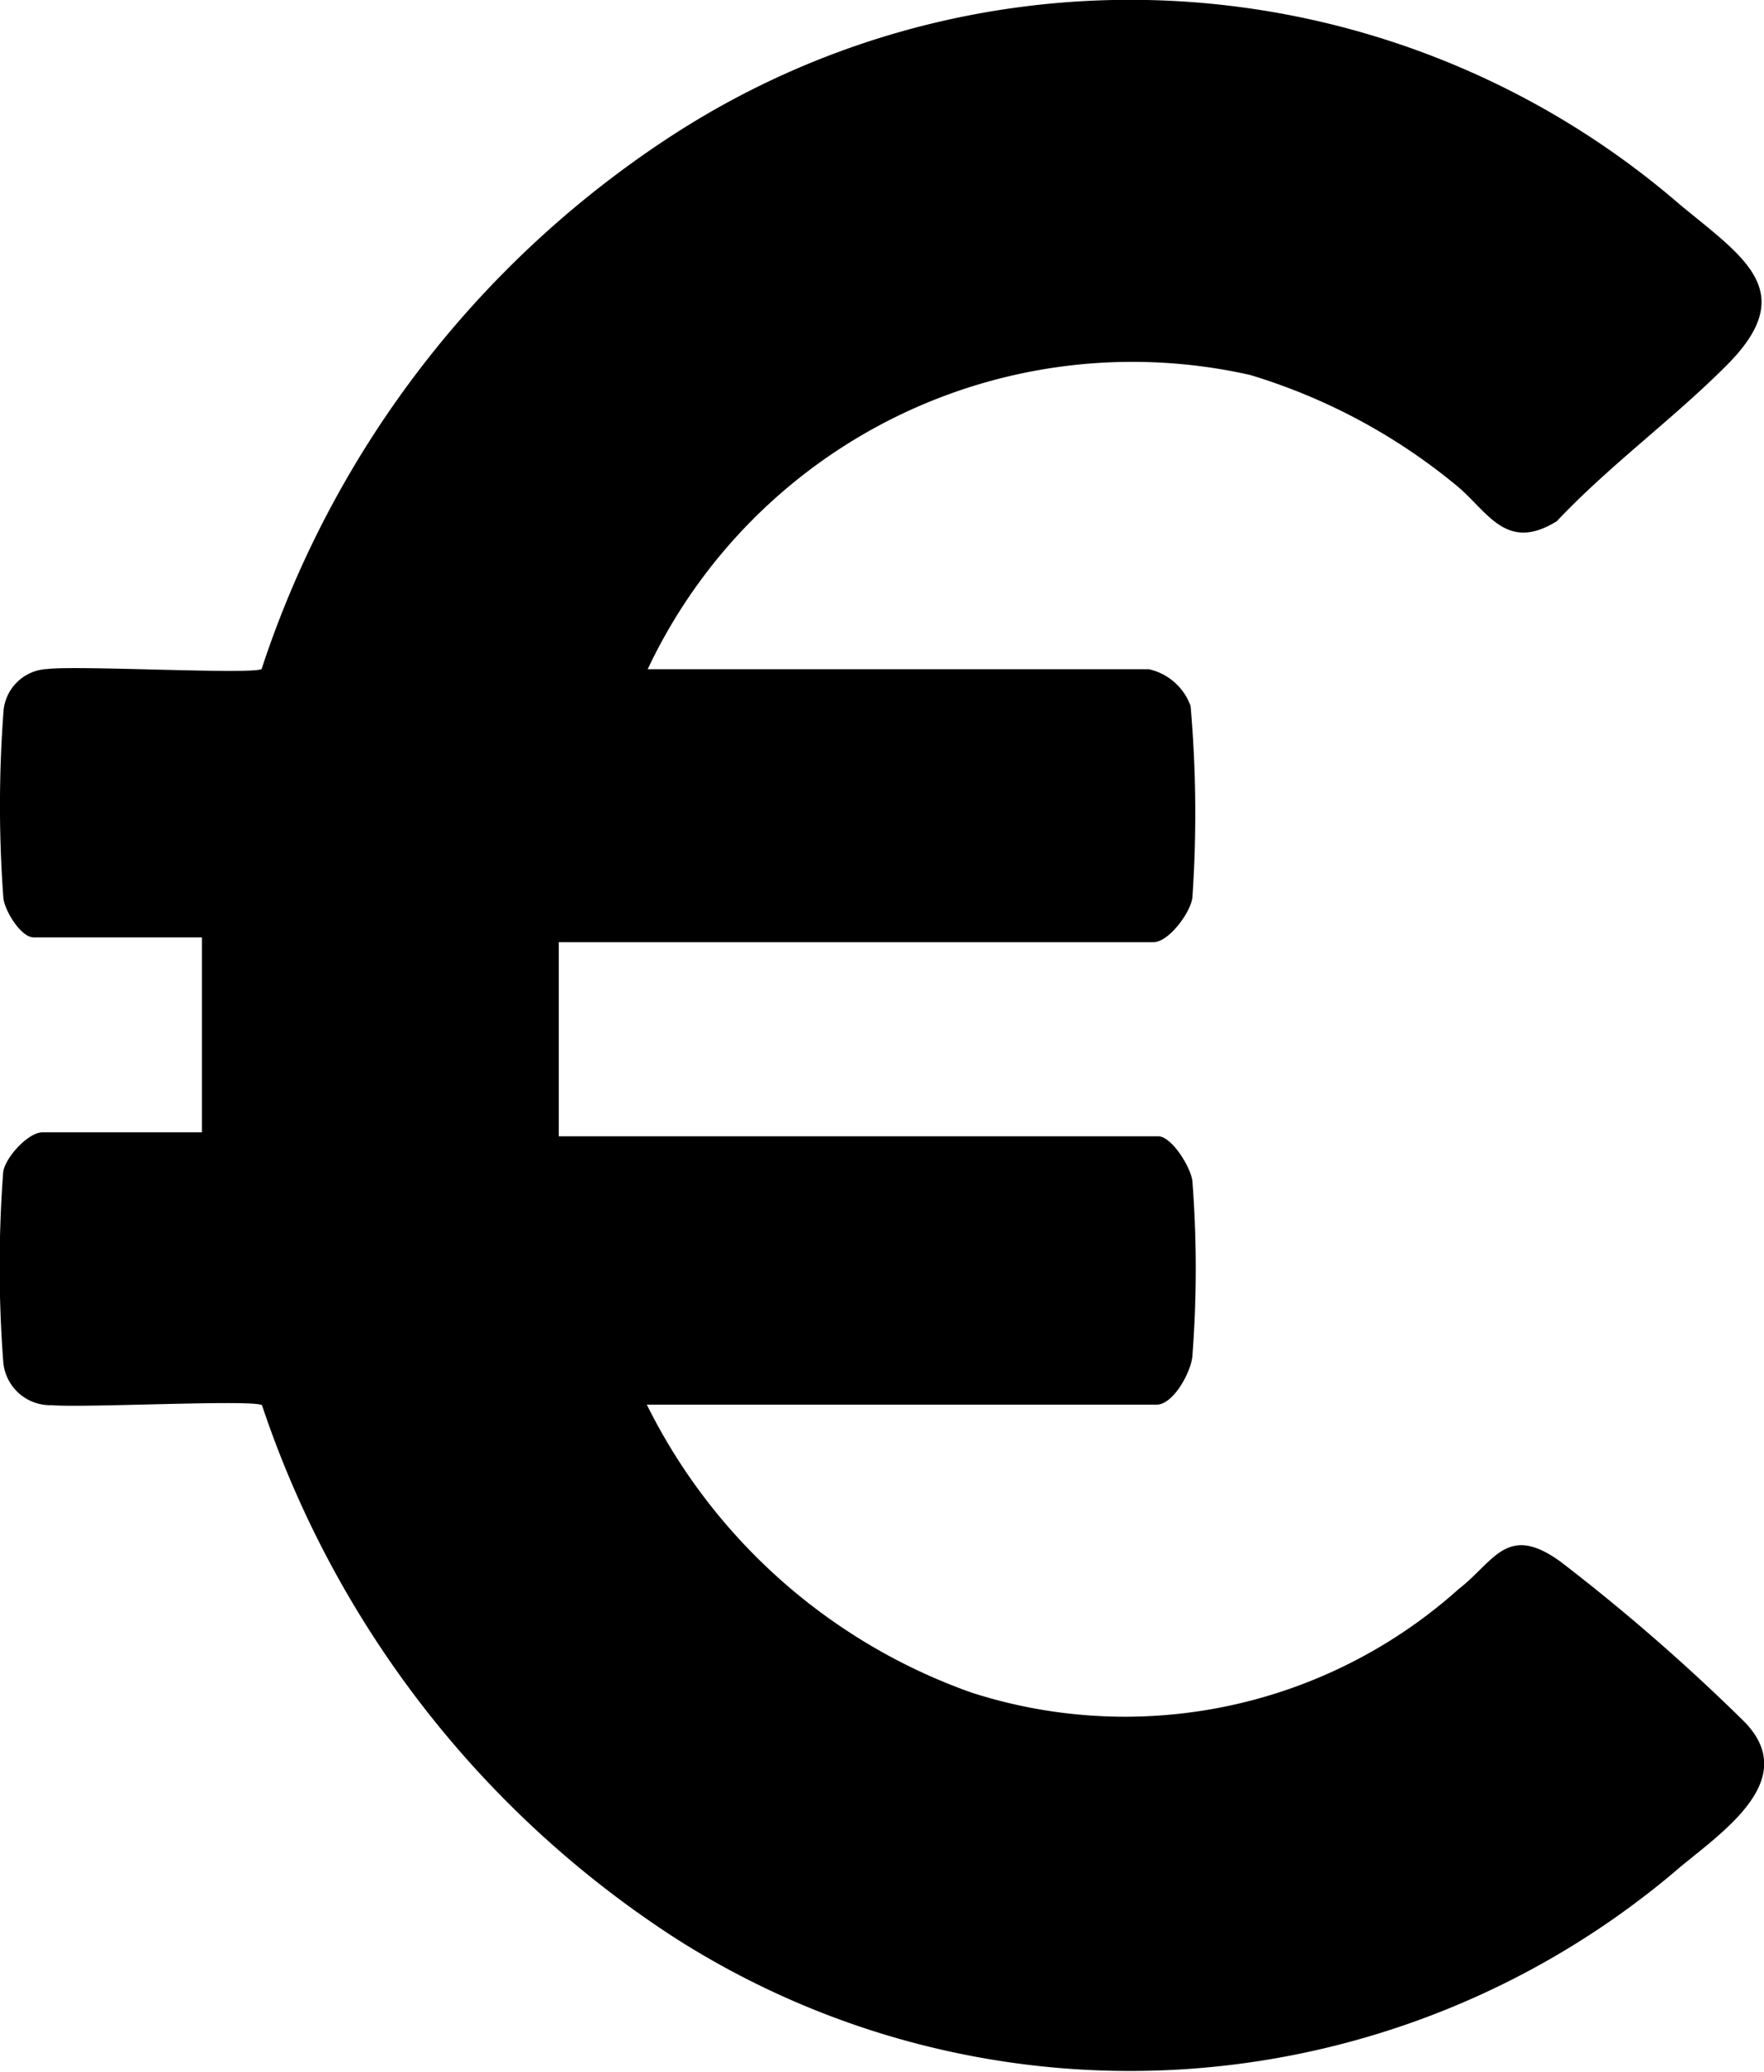 <svg xmlns="http://www.w3.org/2000/svg" xmlns:xlink="http://www.w3.org/1999/xlink" width="9.878" height="11.603" viewBox="0 0 9.878 11.603">
  <defs>
    <clipPath id="clip-path">
      <rect id="Rectangle_2047" data-name="Rectangle 2047" width="9.878" height="11.603" fill="none"/>
    </clipPath>
  </defs>
  <g id="Groupe_1408" data-name="Groupe 1408" transform="translate(0 0)">
    <g id="Groupe_1313" data-name="Groupe 1313" transform="translate(0 0)" clip-path="url(#clip-path)">
      <path id="Tracé_19729" data-name="Tracé 19729" d="M3.622,3.748H6.433a.323.323,0,0,1,.234.206,6.907,6.907,0,0,1,.01,1.075c-.013.087-.134.248-.218.248H3.129V6.364H6.485c.076,0,.181.17.192.249a6.439,6.439,0,0,1,0,.983c-.008.09-.107.271-.2.271H3.622A3.234,3.234,0,0,0,5.441,9.48,2.8,2.8,0,0,0,8.168,8.9c.2-.155.27-.371.57-.154a11.08,11.08,0,0,1,1.025.892c.321.321-.1.609-.351.816a4.728,4.728,0,0,1-5.632.4A5.711,5.711,0,0,1,1.467,7.87c-.05-.033-1,.016-1.176,0a.264.264,0,0,1-.273-.246,7.079,7.079,0,0,1,0-1.061c.013-.083.141-.221.219-.221h.894V5.25H.188c-.07,0-.16-.146-.169-.219a7.036,7.036,0,0,1,0-1.038.257.257,0,0,1,.246-.246c.178-.021,1.147.032,1.2,0A5.674,5.674,0,0,1,3.805.732a4.708,4.708,0,0,1,5.6.412c.361.3.68.489.259.907-.3.3-.653.557-.946.868-.29.18-.39-.063-.571-.207A3.313,3.313,0,0,0,7,2.1a3,3,0,0,0-3.374,1.65" transform="translate(0 0)"/>
    </g>
  </g>
</svg>
